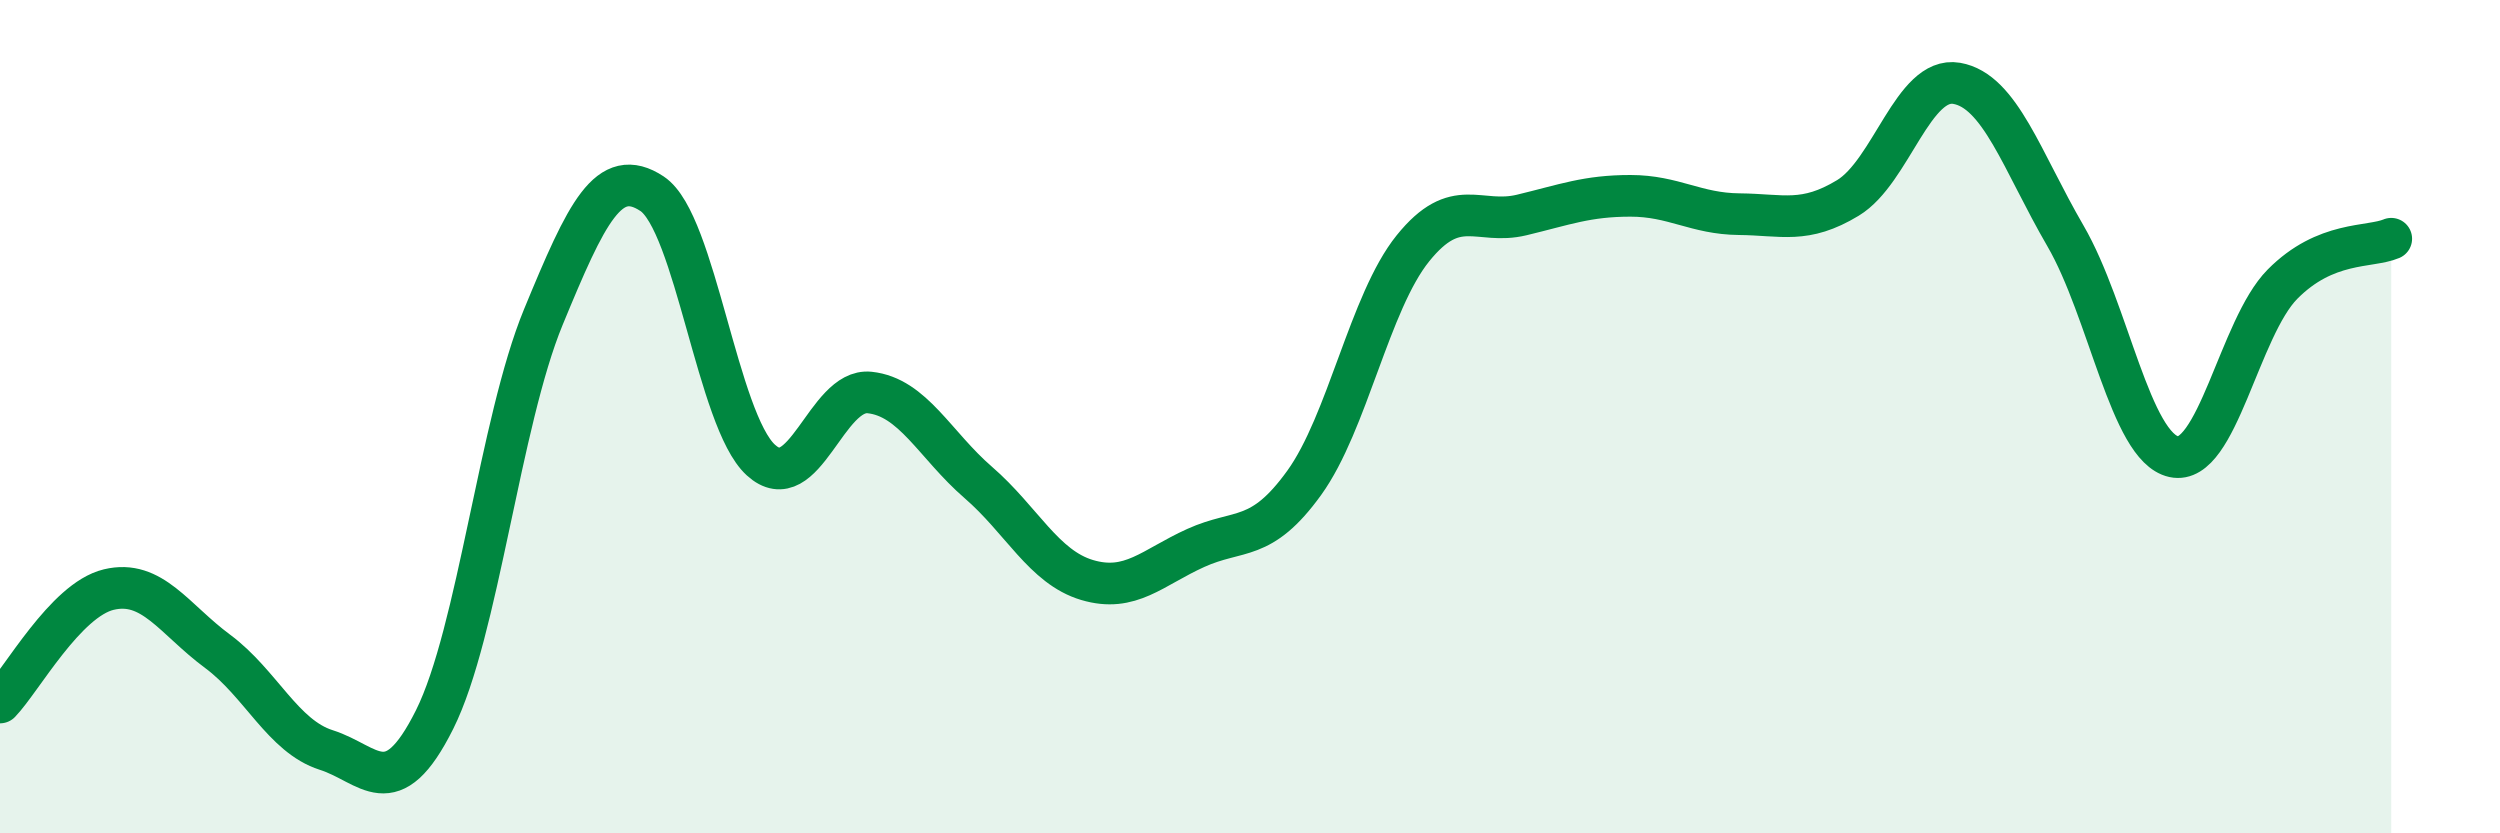 
    <svg width="60" height="20" viewBox="0 0 60 20" xmlns="http://www.w3.org/2000/svg">
      <path
        d="M 0,16.86 C 0.52,16.32 1.57,14.4 2.61,14.15 C 3.65,13.9 4.18,14.86 5.22,15.63 C 6.26,16.4 6.79,17.67 7.83,18 C 8.87,18.33 9.39,19.35 10.43,17.27 C 11.47,15.19 12,10.13 13.04,7.61 C 14.08,5.09 14.61,3.96 15.65,4.65 C 16.69,5.34 17.22,10.09 18.26,11.04 C 19.3,11.99 19.83,9.31 20.87,9.42 C 21.91,9.53 22.44,10.68 23.48,11.58 C 24.52,12.48 25.05,13.61 26.09,13.92 C 27.13,14.23 27.66,13.62 28.7,13.15 C 29.74,12.68 30.26,13.03 31.3,11.59 C 32.34,10.15 32.87,7.25 33.91,5.96 C 34.95,4.67 35.48,5.41 36.52,5.16 C 37.56,4.91 38.09,4.7 39.13,4.7 C 40.17,4.7 40.7,5.13 41.74,5.14 C 42.78,5.15 43.31,5.38 44.35,4.75 C 45.39,4.12 45.92,1.82 46.96,2 C 48,2.18 48.53,3.87 49.57,5.66 C 50.61,7.45 51.13,10.73 52.17,10.96 C 53.21,11.19 53.74,7.87 54.78,6.82 C 55.82,5.77 56.87,5.95 57.39,5.73L57.39 20L0 20Z"
        fill="#008740"
        opacity="0.1"
        stroke-linecap="round"
        stroke-linejoin="round"
      />
      <path
        d="M 0,16.86 C 0.52,16.32 1.57,14.4 2.61,14.15 C 3.65,13.9 4.18,14.86 5.22,15.63 C 6.26,16.4 6.79,17.67 7.83,18 C 8.87,18.33 9.39,19.35 10.43,17.27 C 11.47,15.19 12,10.13 13.04,7.61 C 14.08,5.09 14.61,3.96 15.65,4.65 C 16.69,5.34 17.22,10.09 18.26,11.04 C 19.3,11.99 19.83,9.31 20.87,9.42 C 21.91,9.53 22.44,10.68 23.48,11.58 C 24.52,12.48 25.05,13.61 26.09,13.92 C 27.13,14.23 27.66,13.62 28.7,13.15 C 29.74,12.68 30.26,13.03 31.3,11.59 C 32.34,10.15 32.87,7.25 33.91,5.96 C 34.95,4.67 35.48,5.41 36.52,5.16 C 37.56,4.91 38.09,4.7 39.13,4.7 C 40.17,4.7 40.7,5.13 41.74,5.14 C 42.78,5.15 43.31,5.38 44.35,4.75 C 45.39,4.12 45.92,1.82 46.96,2 C 48,2.18 48.53,3.87 49.57,5.66 C 50.61,7.45 51.13,10.73 52.17,10.96 C 53.21,11.19 53.74,7.87 54.78,6.82 C 55.82,5.77 56.87,5.95 57.39,5.73"
        stroke="#008740"
        stroke-width="1"
        fill="none"
        stroke-linecap="round"
        stroke-linejoin="round"
      />
    </svg>
  
